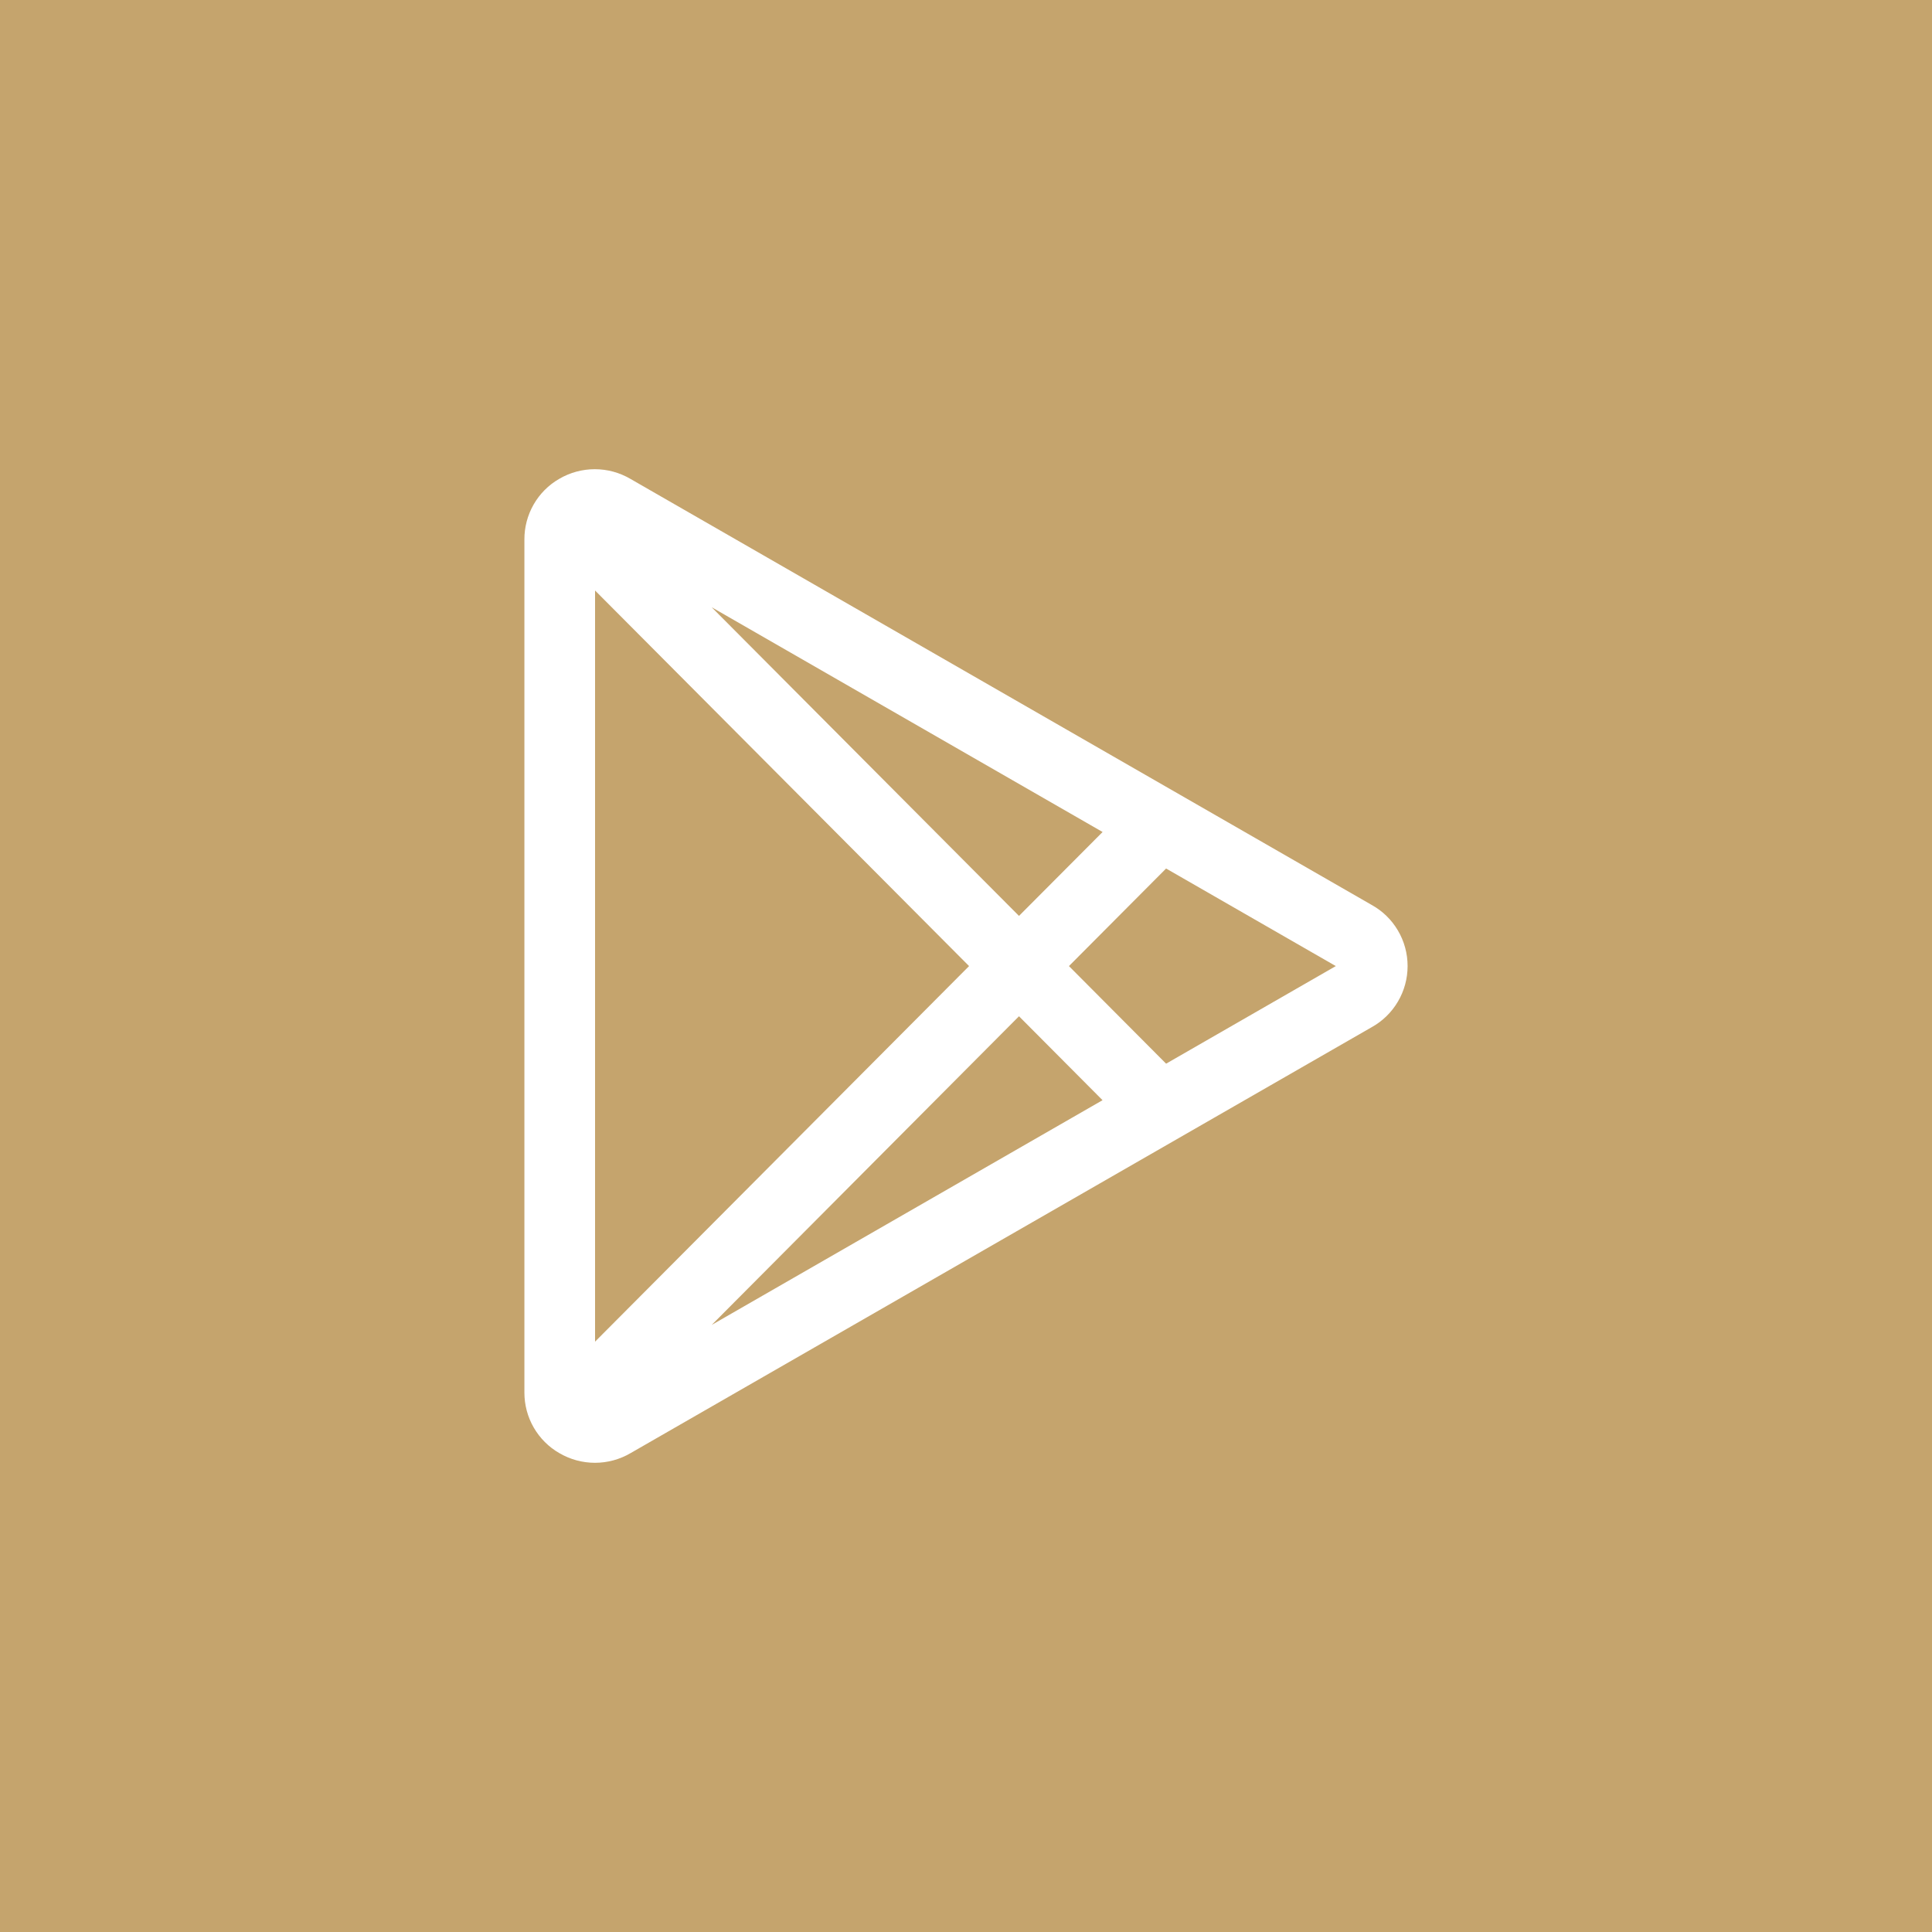 <svg xmlns="http://www.w3.org/2000/svg" width="70" height="70" viewBox="0 0 70 70" fill="none"><rect x="0" y="0" width="70" height="70" fill="#333333" stroke="none"/><g clip-path="url(#clip0_27_97)"><path d="M70 0H0V70H70V0Z" fill="#C5A46D"></path><path d="M49.692 32.784L22.84 17.35C22.449 17.121 22.004 17 21.55 17C21.097 17 20.652 17.121 20.261 17.35C19.875 17.572 19.555 17.893 19.334 18.28C19.112 18.668 18.997 19.107 19 19.553V50.453C18.999 50.899 19.115 51.337 19.338 51.723C19.561 52.109 19.881 52.429 20.267 52.65C20.659 52.879 21.104 53 21.557 53C22.01 53 22.455 52.879 22.846 52.65L49.692 37.221C50.088 37.003 50.418 36.682 50.648 36.291C50.879 35.901 51 35.455 51 35.002C51 34.548 50.879 34.102 50.648 33.712C50.418 33.321 50.088 33.002 49.692 32.784ZM21.56 48.611V21.395L35.111 35.003L21.56 48.611ZM36.92 36.821L39.947 39.862L25.787 48.004L36.92 36.821ZM25.784 22.001L39.949 30.145L36.92 33.185L25.784 22.001ZM42.25 38.539L38.73 35.003L42.25 31.468L48.399 35.003L42.25 38.539Z" fill="white"></path></g><defs><clipPath id="clip0_27_97"><rect width="70" height="70" fill="white"></rect></clipPath></defs></svg>